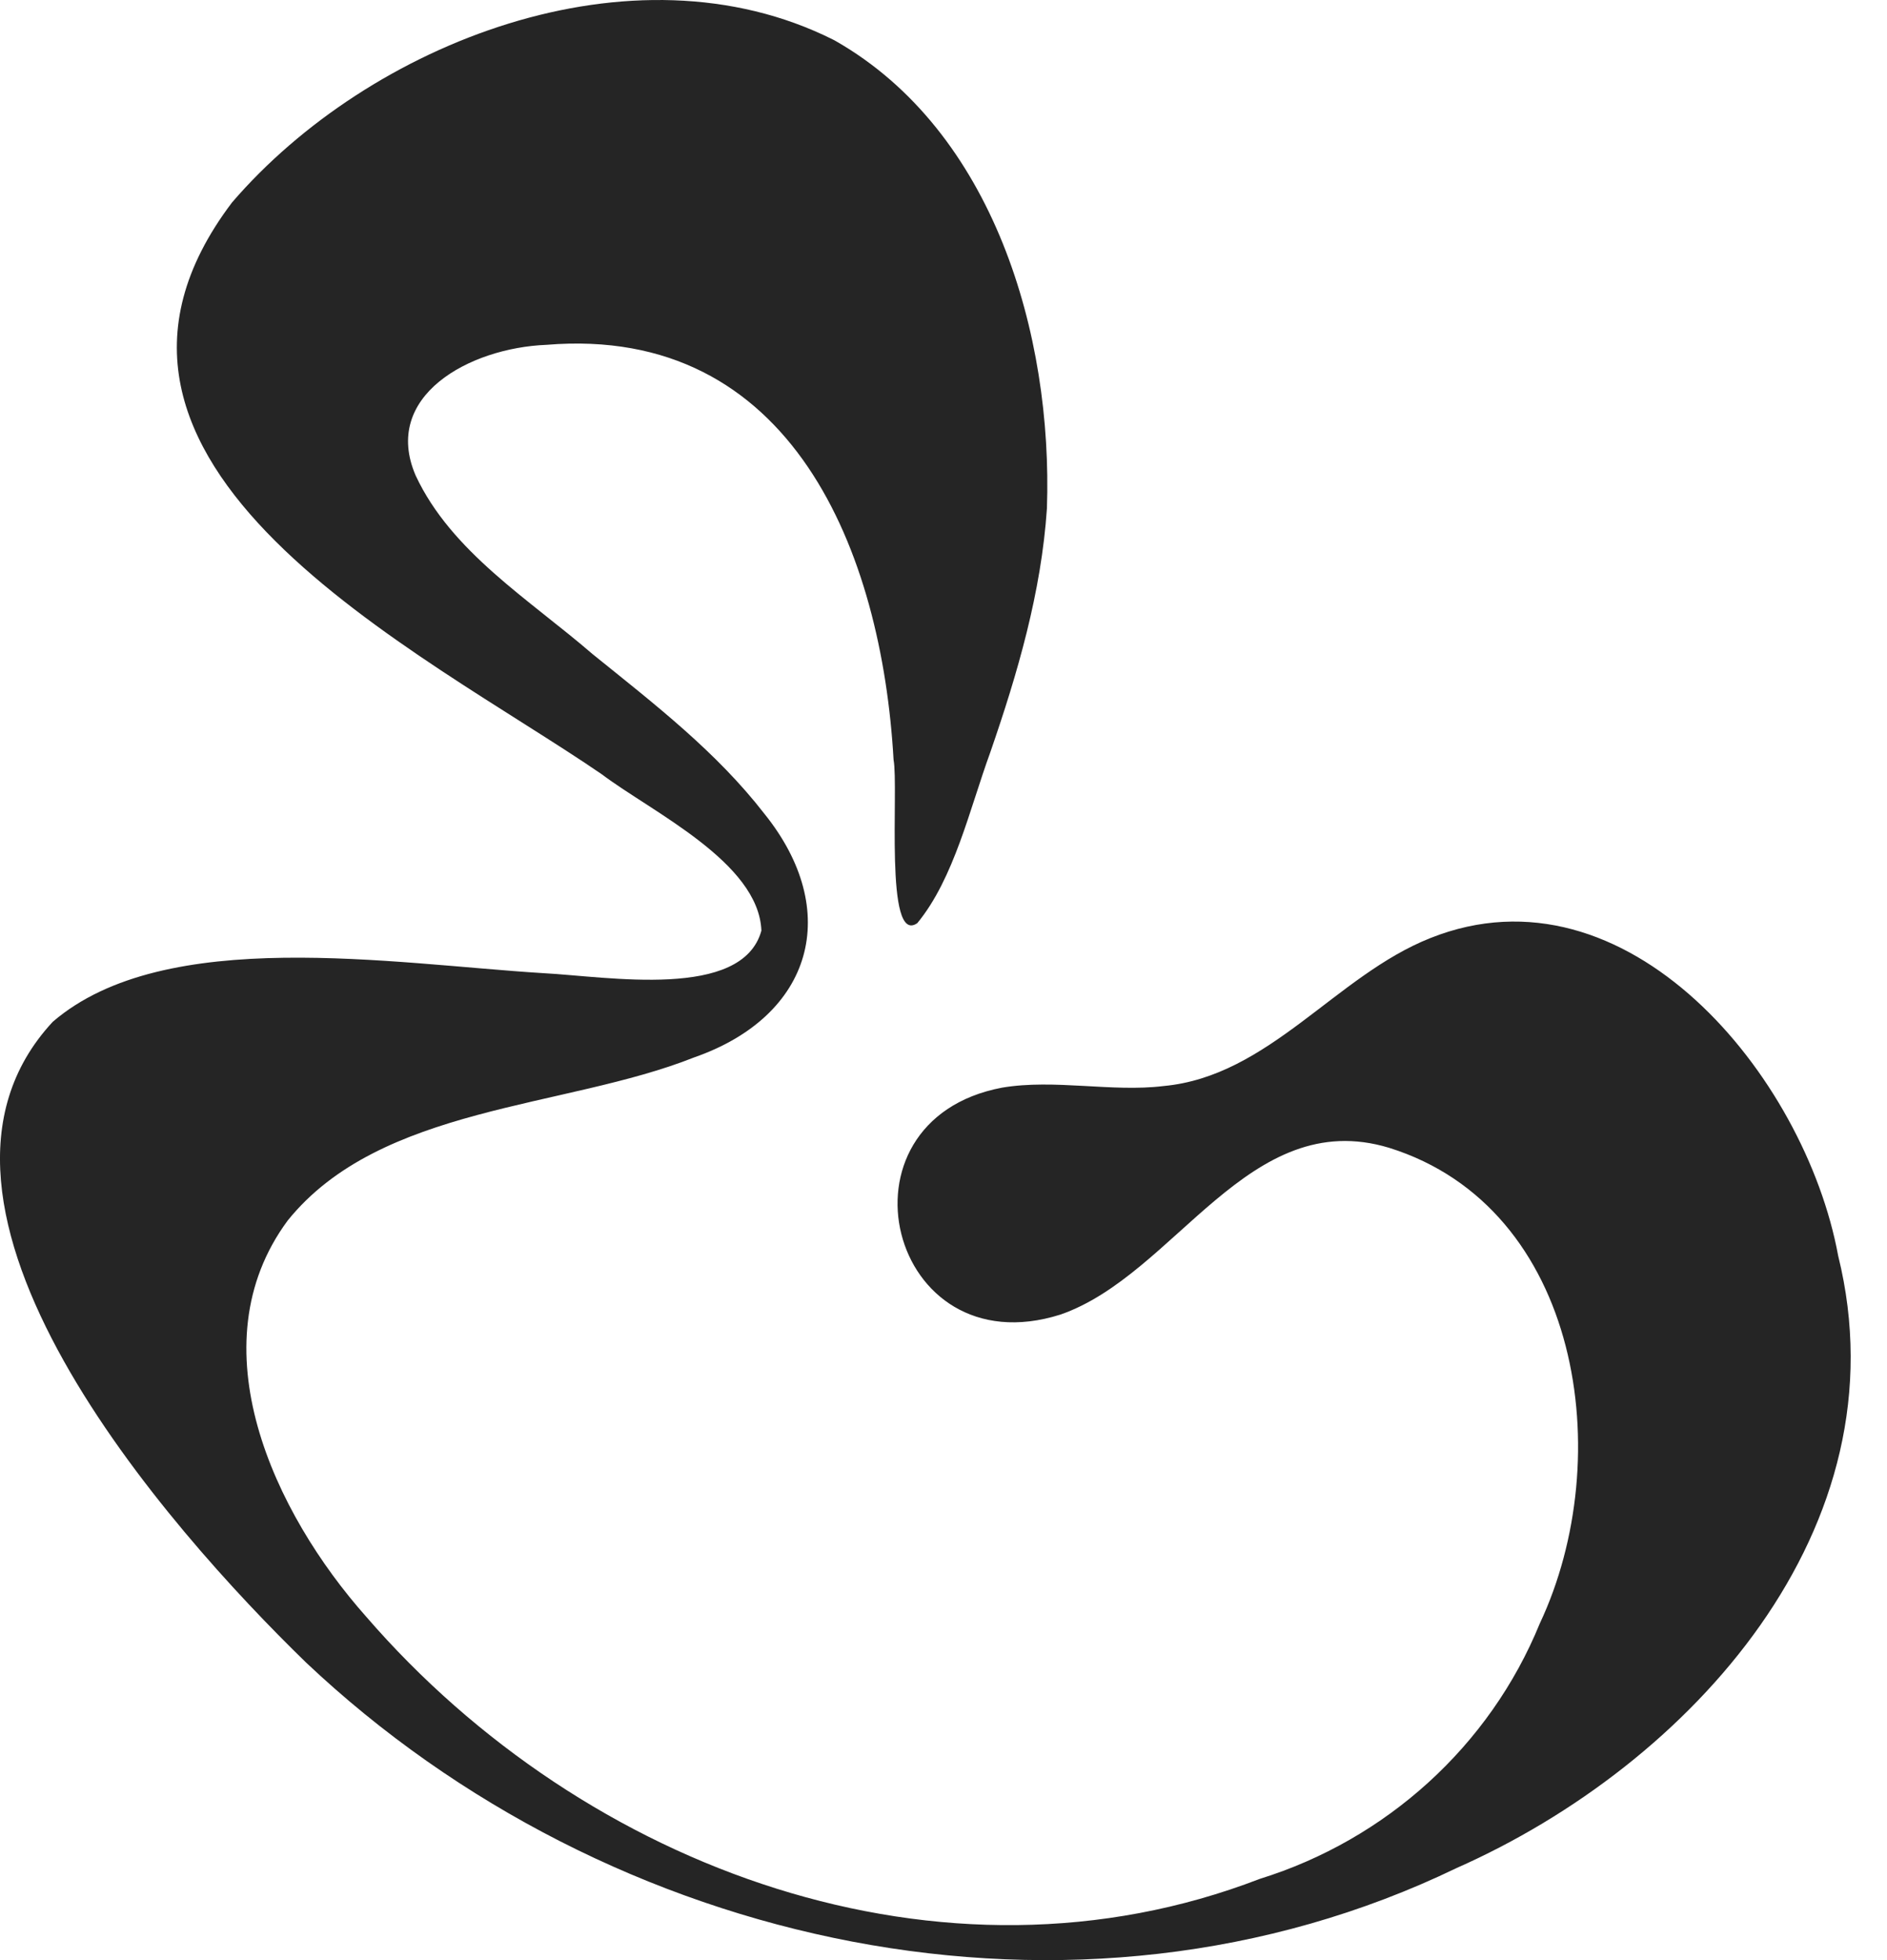 <?xml version="1.0" encoding="utf-8"?>
<svg xmlns="http://www.w3.org/2000/svg" fill="none" height="100%" overflow="visible" preserveAspectRatio="none" style="display: block;" viewBox="0 0 26 27" width="100%">
<path d="M11.516 0.566C13.689 1.809 14.507 4.605 14.425 7.004C14.347 8.161 14.022 9.272 13.645 10.362C13.359 11.146 13.147 12.099 12.639 12.716C12.183 13.033 12.385 10.852 12.312 10.466C12.15 7.606 10.916 4.469 7.529 4.75C6.464 4.792 5.254 5.458 5.728 6.552C6.22 7.604 7.292 8.256 8.167 9.012C9.031 9.709 9.871 10.357 10.531 11.208C11.609 12.545 11.204 13.995 9.563 14.566C7.78 15.274 5.246 15.225 3.965 16.811C2.689 18.536 3.777 20.842 5.046 22.27C8.063 25.756 12.989 27.565 17.358 25.881C19.094 25.342 20.525 24.056 21.216 22.363C22.29 20.082 21.785 16.638 19.141 15.811C17.202 15.223 16.201 17.558 14.611 18.108C12.241 18.857 11.403 15.437 13.807 14.982C14.529 14.86 15.322 15.047 16.031 14.96C17.486 14.826 18.403 13.438 19.71 12.921C22.415 11.845 24.869 14.813 25.327 17.297C26.255 21.047 23.292 24.306 20.069 25.732C14.823 28.263 8.393 26.846 4.216 22.9C2.322 21.06 -1.626 16.606 0.727 14.075C2.275 12.743 5.416 13.278 7.487 13.405C8.375 13.452 10.229 13.777 10.491 12.819C10.453 11.877 8.985 11.188 8.291 10.665C5.83 8.976 0.454 6.412 3.197 2.789C5.086 0.592 8.712 -0.838 11.479 0.546L11.516 0.566Z" fill="#252525" id="Vector"/>
</svg>